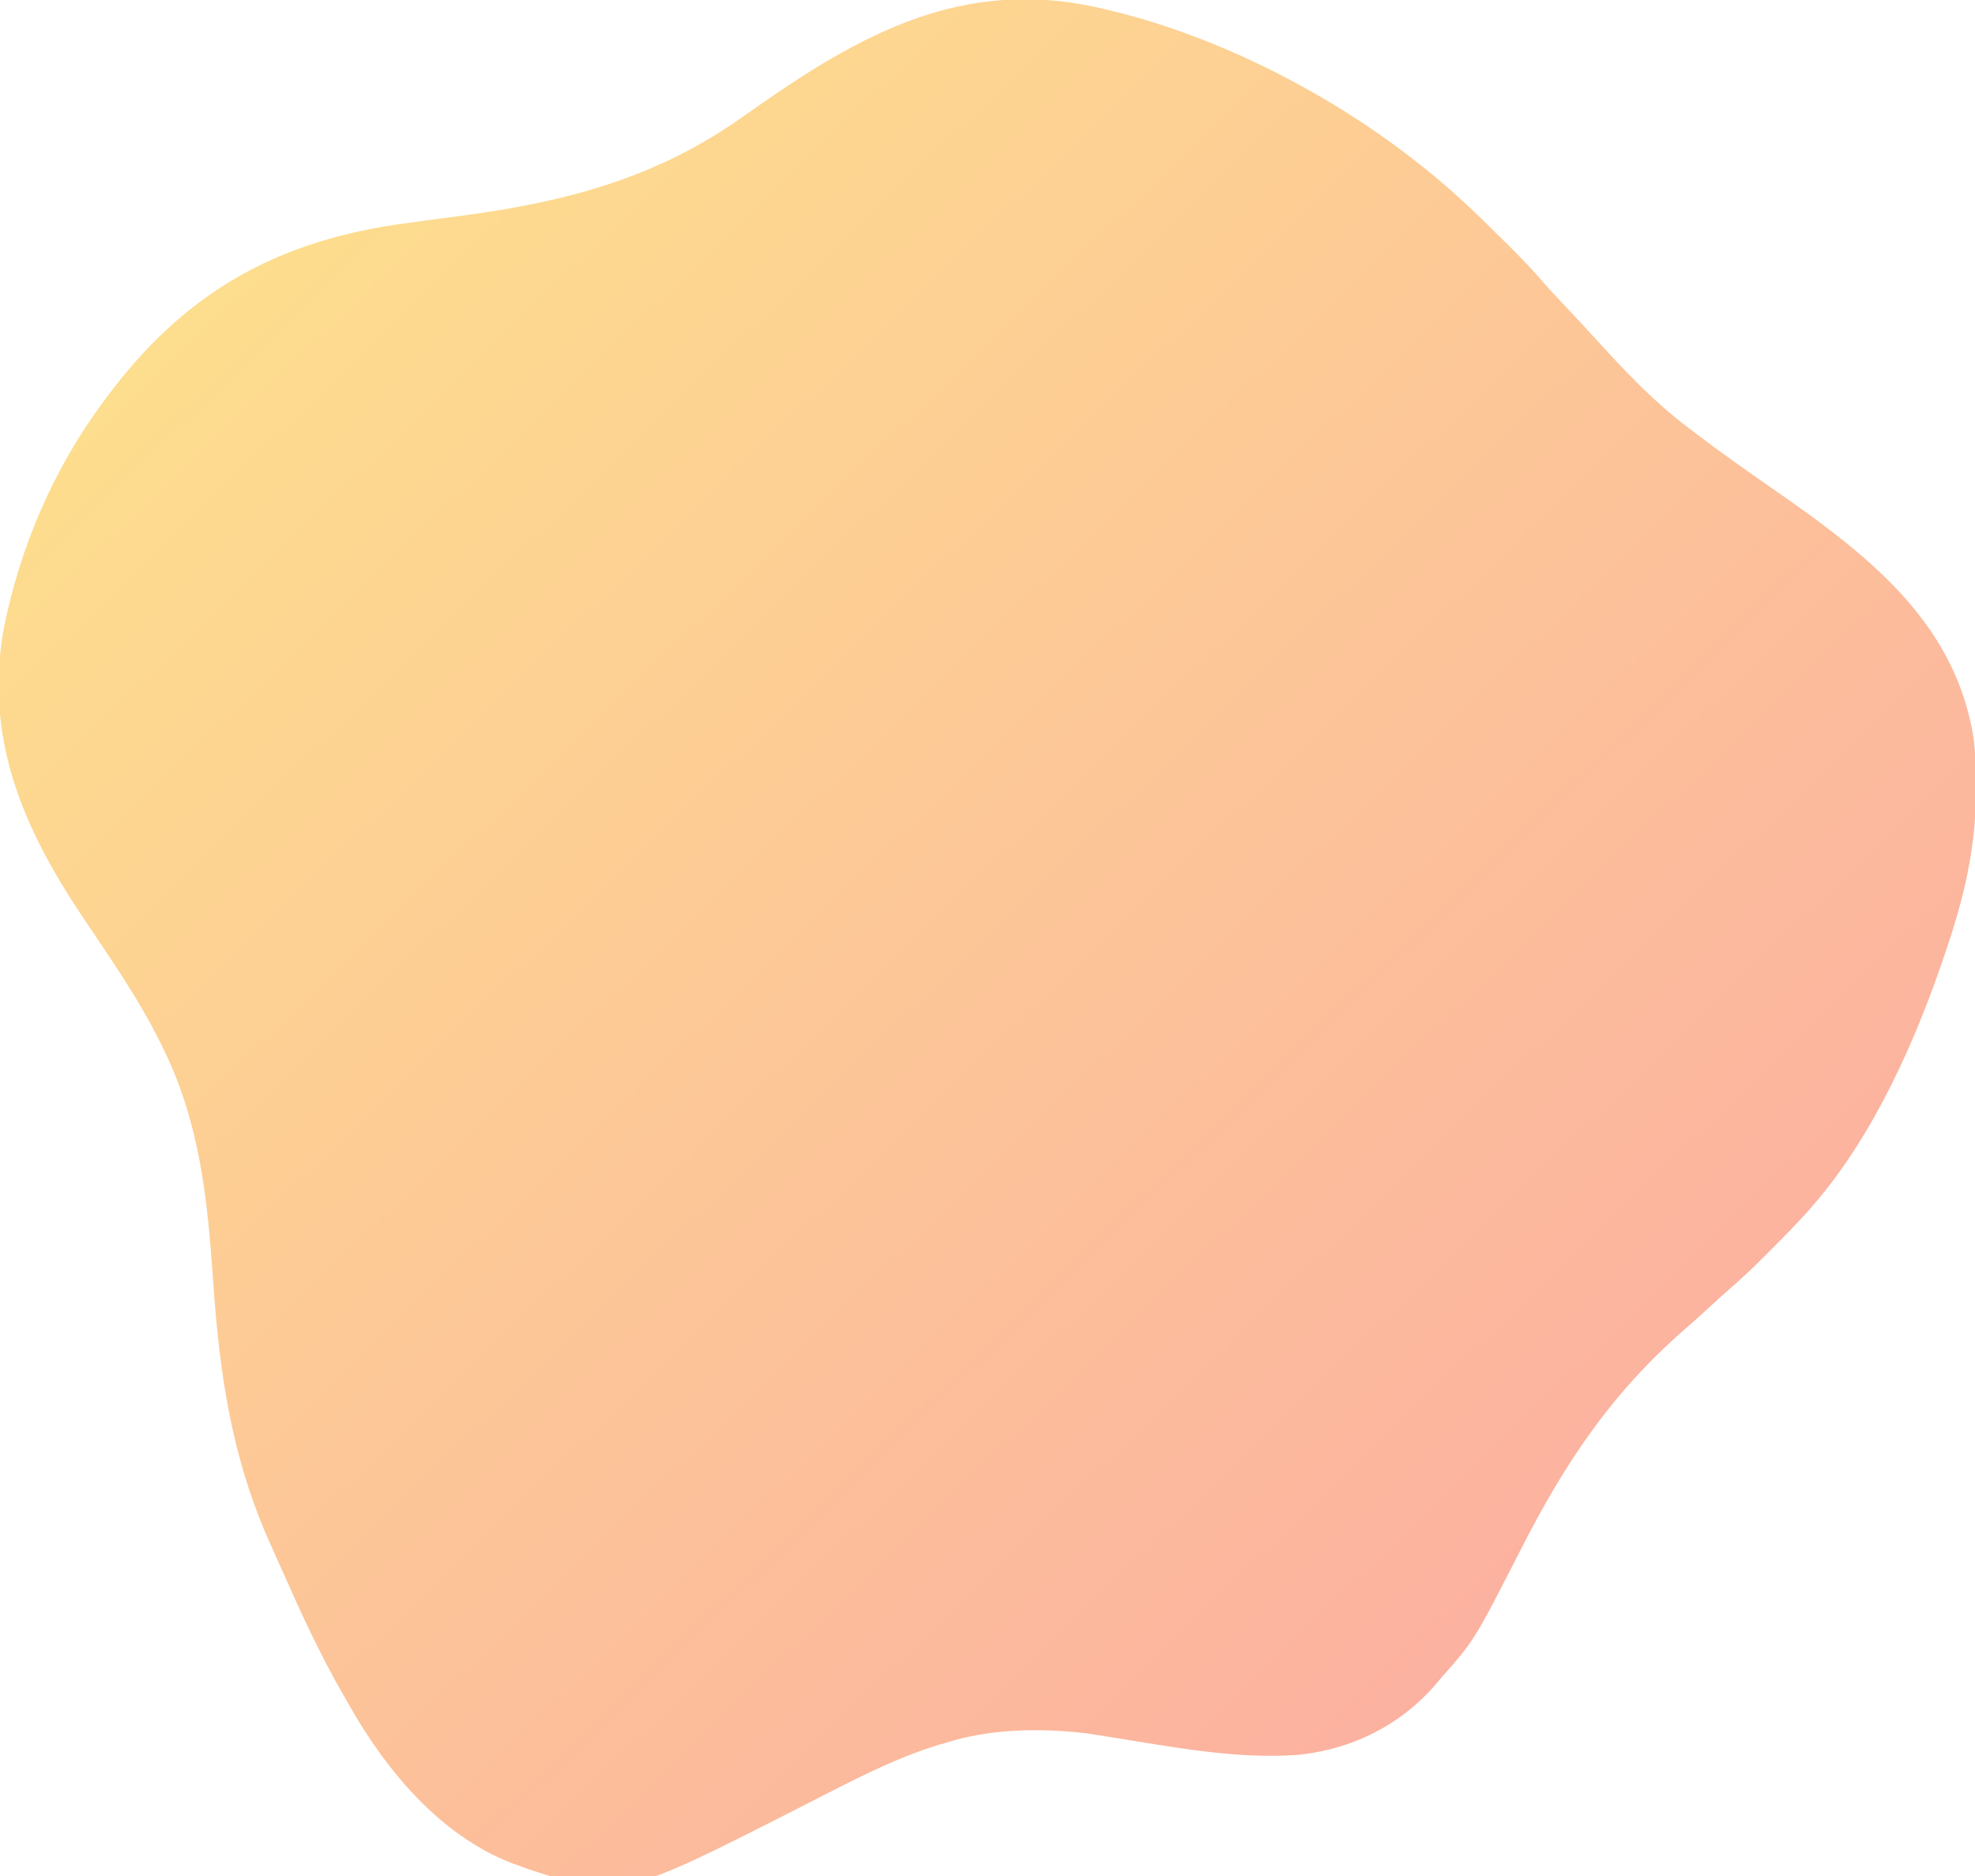 <?xml version="1.0" encoding="UTF-8"?>
<svg version="1.1" xmlns="http://www.w3.org/2000/svg" width="782" height="743" viewBox="0 0 782 743">
  <defs>
    <linearGradient id="coreGradient" x1="0%" y1="0%" x2="100%" y2="100%">
      <stop offset="0%" stop-color="#fde68a" />
      <stop offset="100%" stop-color="#fca5a5" />
    </linearGradient>
  </defs>
  <path d="M0 0 C0.859 0.209 1.718 0.418 2.604 0.633 C44.833 11.097 89.013 33.898 123 61 C124.346 62.058 124.346 62.058 125.719 63.137 C136.953 72.127 147.191 82.105 157.375 92.25 C158.219 93.09 159.064 93.929 159.933 94.794 C164.226 99.098 168.366 103.47 172.329 108.079 C175.209 111.39 178.236 114.562 181.25 117.75 C185.651 122.418 190.018 127.109 194.312 131.875 C205.098 143.66 216.224 155.36 229 165 C230.173 165.902 231.347 166.804 232.52 167.707 C242.369 175.23 252.516 182.314 262.689 189.39 C296.626 213.037 331.271 238.515 341 281 C341.185 281.795 341.371 282.59 341.562 283.409 C343.248 291.487 343.399 299.532 343.375 307.75 C343.374 308.837 343.374 308.837 343.372 309.945 C343.287 331.338 338.822 350.776 332 371 C331.739 371.787 331.478 372.575 331.208 373.386 C319.791 407.41 303.379 444.599 280 472 C279.397 472.714 278.793 473.428 278.172 474.164 C272.854 480.256 267.142 485.96 261.438 491.688 C260.634 492.496 259.831 493.304 259.003 494.136 C254.735 498.393 250.394 502.494 245.824 506.425 C243.16 508.725 240.585 511.112 238 513.5 C234.766 516.481 231.522 519.443 228.188 522.312 C199.12 547.634 180.809 575.041 163.373 609.187 C144.789 645.575 144.789 645.575 132 660 C130.942 661.272 130.942 661.272 129.863 662.57 C115.599 679.318 95.823 689.067 74 691 C49.325 692.581 24.652 687.689 0.379 683.832 C-1.414 683.554 -3.207 683.277 -5 683 C-6.231 682.804 -7.462 682.608 -8.73 682.406 C-26.733 680.28 -46.691 680.535 -64 686 C-65.245 686.362 -66.49 686.724 -67.773 687.098 C-85.98 692.728 -102.893 701.84 -119.81 710.47 C-193.414 748 -193.414 748 -229.82 736.195 C-230.87 735.801 -231.919 735.406 -233 735 C-234.049 734.626 -235.099 734.252 -236.18 733.867 C-264.705 722.907 -286.159 697.06 -300.808 671.111 C-301.634 669.648 -302.469 668.188 -303.31 666.732 C-312.347 651.052 -319.821 634.746 -327.132 618.213 C-328.652 614.777 -330.193 611.352 -331.741 607.929 C-347.266 573.54 -352.096 540.288 -354.641 502.869 C-356.805 471.138 -359.903 440.868 -374 412 C-374.324 411.327 -374.648 410.654 -374.982 409.961 C-383.748 391.97 -395.314 375.46 -406.438 358.875 C-429.988 323.66 -445.233 288.234 -437.546 244.987 C-431.022 212.517 -417.805 181.601 -398 155 C-397.343 154.11 -397.343 154.11 -396.673 153.202 C-366.774 112.989 -331.464 92.31 -282.1 84.929 C-273.69 83.728 -265.268 82.626 -256.845 81.521 C-215.919 76.116 -180.162 66.966 -146 43 C-144.185 41.733 -142.37 40.466 -140.555 39.199 C-139.587 38.524 -138.62 37.849 -137.623 37.153 C-94.228 6.887 -53.968 -13.617 0 0 Z" fill="url(#coreGradient)" transform="translate(439,4)"/>
</svg>

